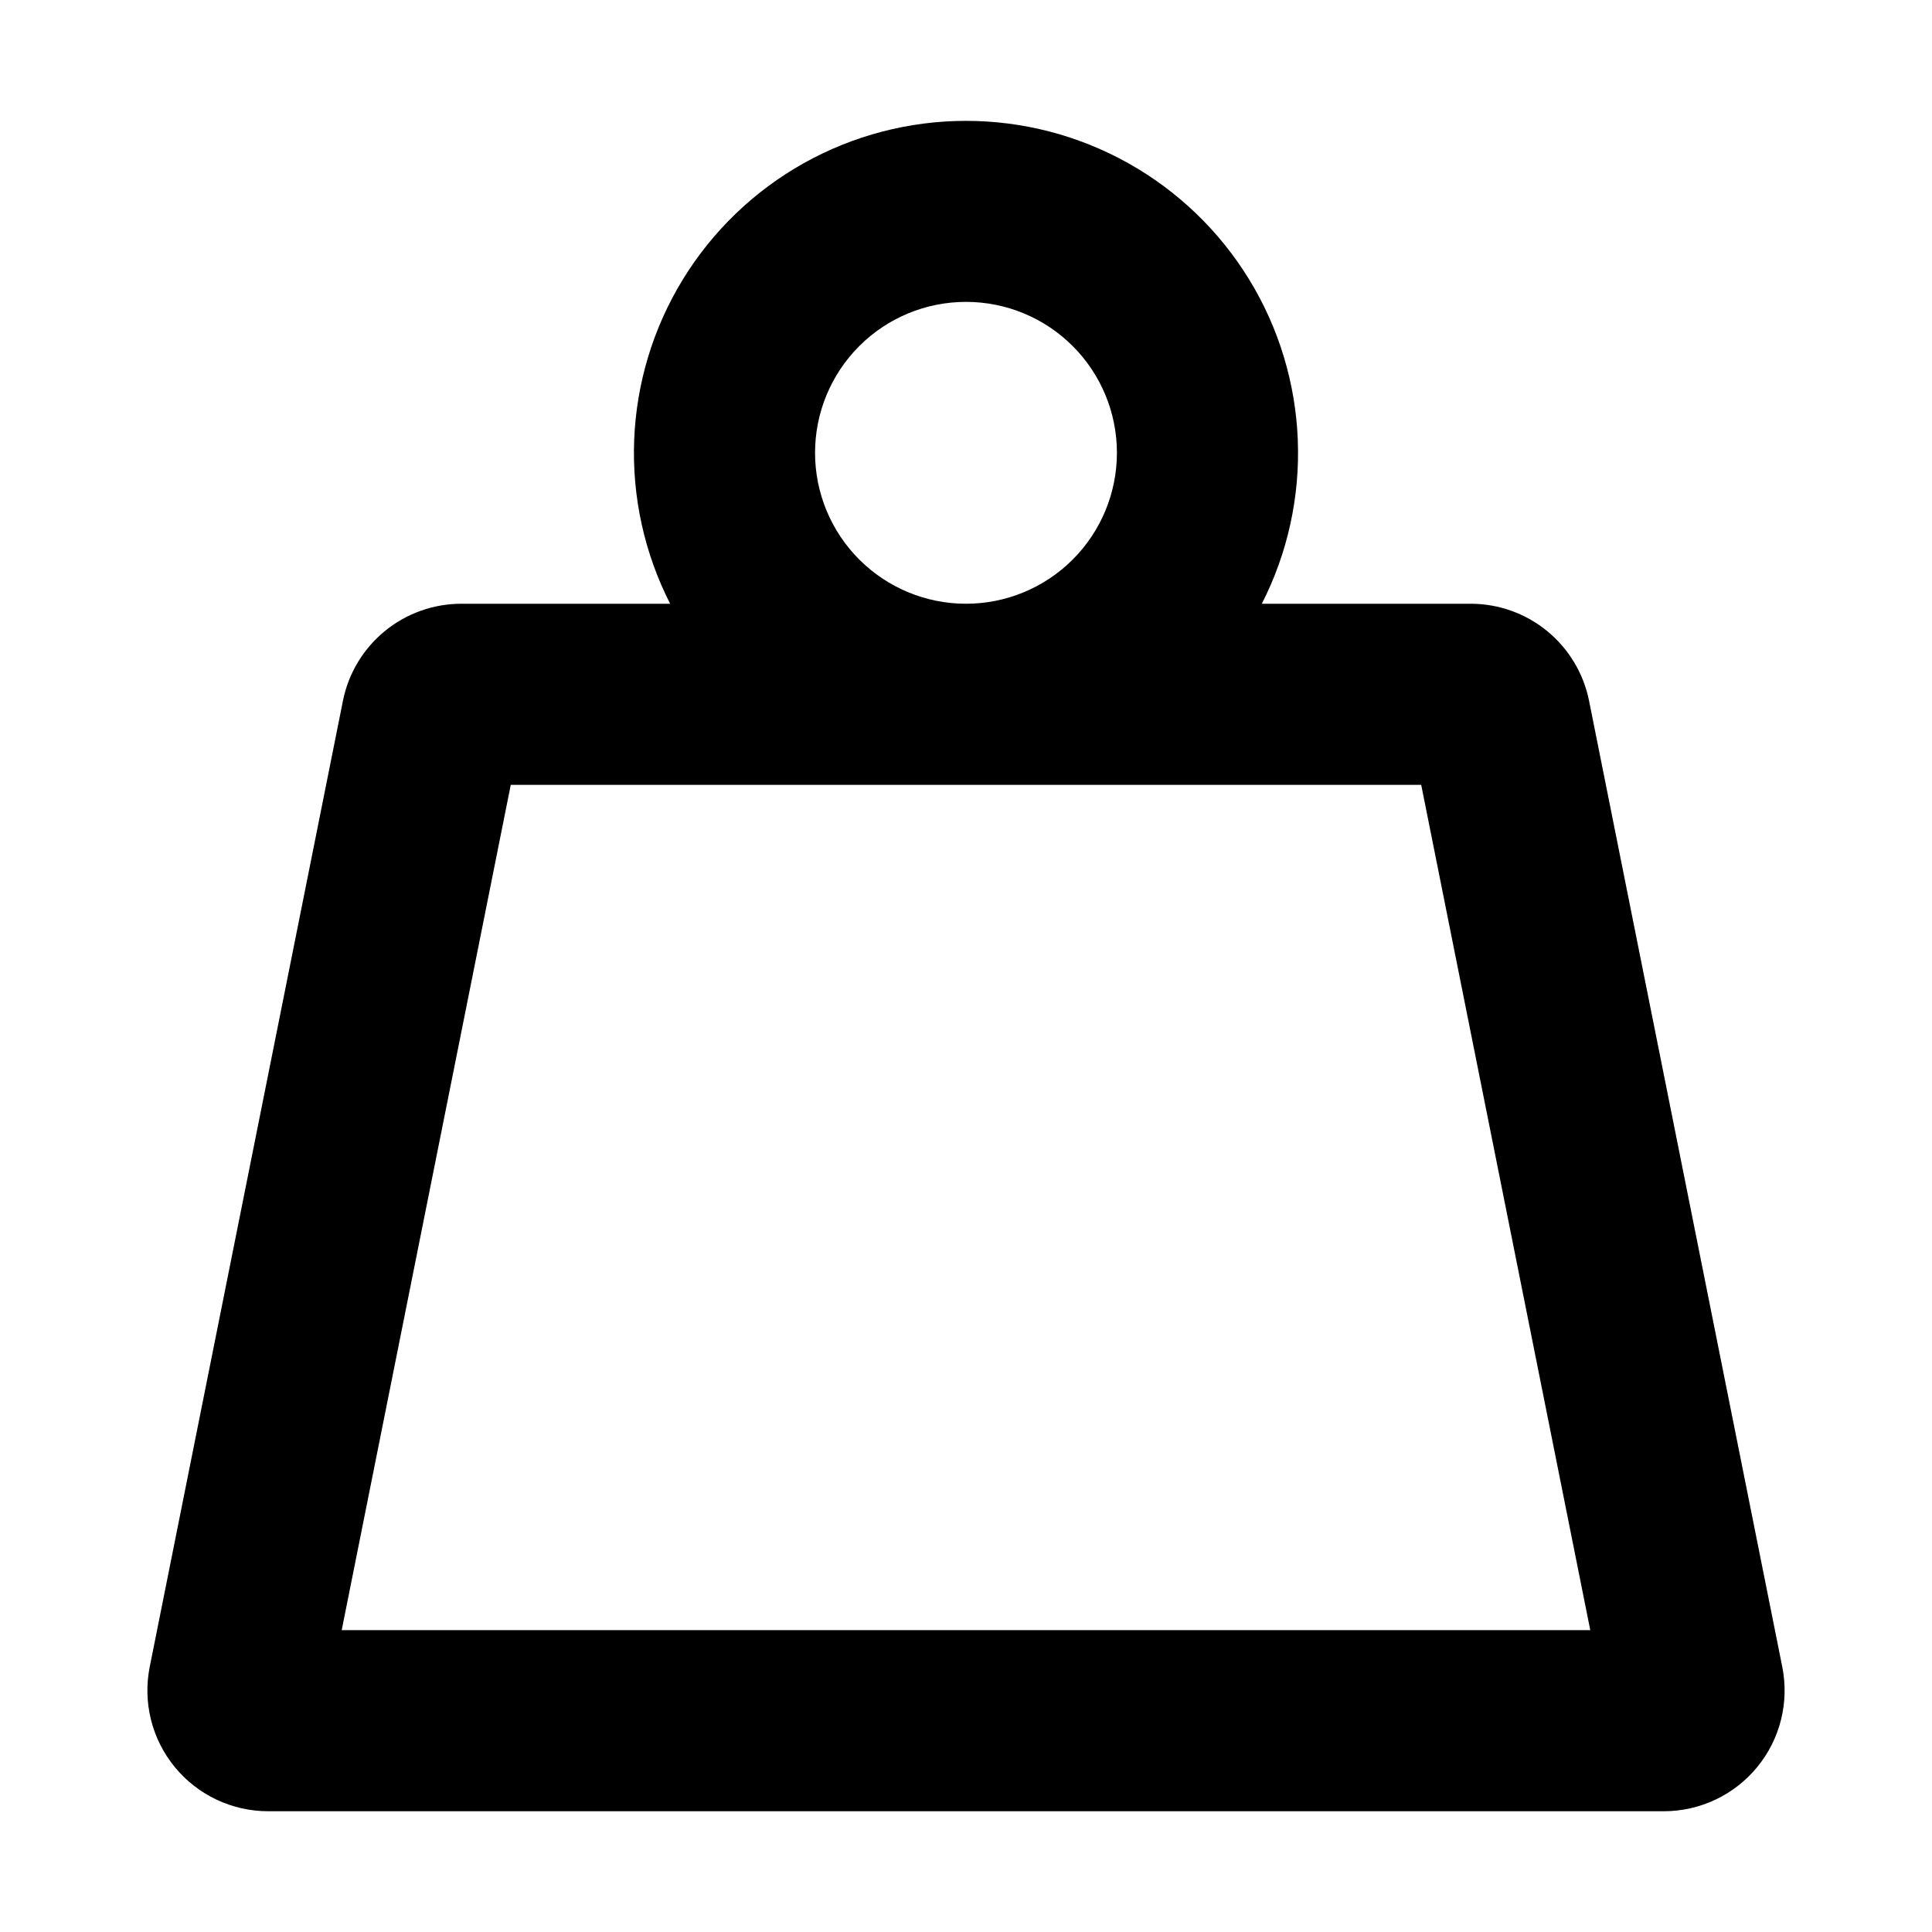 <svg width="68" height="68" viewBox="0 0 68 68" fill="none" xmlns="http://www.w3.org/2000/svg">
<path fill-rule="evenodd" clip-rule="evenodd" d="M39.312 15.937C39.312 17.346 38.753 18.697 37.756 19.694C36.76 20.69 35.409 21.25 34 21.25C32.591 21.25 31.24 20.69 30.243 19.694C29.247 18.697 28.687 17.346 28.687 15.937C28.687 14.528 29.247 13.177 30.243 12.181C31.24 11.184 32.591 10.625 34 10.625C35.409 10.625 36.76 11.184 37.756 12.181C38.753 13.177 39.312 14.528 39.312 15.937ZM44.412 21.25C45.321 19.468 45.757 17.483 45.678 15.484C45.6 13.486 45.011 11.541 43.966 9.836C42.921 8.13 41.456 6.722 39.711 5.744C37.966 4.767 36 4.254 34 4.254C32 4.254 30.034 4.767 28.289 5.744C26.544 6.722 25.079 8.13 24.034 9.836C22.989 11.541 22.4 13.486 22.321 15.484C22.243 17.483 22.679 19.468 23.587 21.25H16.235C15.253 21.25 14.301 21.591 13.542 22.214C12.783 22.837 12.262 23.704 12.07 24.667L5.27 58.667C5.147 59.283 5.162 59.919 5.314 60.529C5.466 61.139 5.752 61.707 6.15 62.193C6.549 62.679 7.05 63.071 7.618 63.34C8.186 63.609 8.806 63.749 9.435 63.75H58.565C59.194 63.749 59.814 63.609 60.382 63.34C60.95 63.071 61.451 62.679 61.85 62.193C62.248 61.707 62.534 61.139 62.686 60.529C62.838 59.919 62.853 59.283 62.73 58.667L55.93 24.667C55.737 23.704 55.217 22.837 54.458 22.214C53.699 21.591 52.747 21.25 51.765 21.25H44.412ZM34 27.625H17.977L12.027 57.375H55.972L50.022 27.625H34Z" fill="black"/>
</svg>
